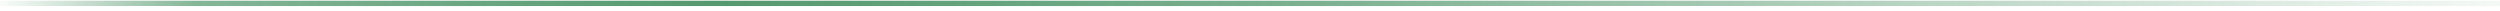 <?xml version="1.0" encoding="UTF-8"?>
<svg width="470px" height="2px" viewBox="0 0 470 2" version="1.1" xmlns="http://www.w3.org/2000/svg" xmlns:xlink="http://www.w3.org/1999/xlink">
    <!-- Generator: Sketch 62 (91390) - https://sketch.com -->
    <title>line</title>
    <desc>Created with Sketch.</desc>
    <defs>
        <linearGradient x1="103.852%" y1="0%" x2="0%" y2="0%" id="linearGradient-1">
            <stop stop-color="#55996F" stop-opacity="0" offset="0%"></stop>
            <stop stop-color="#55996F" stop-opacity="0.765" offset="48.883%"></stop>
            <stop stop-color="#55996F" offset="72.325%"></stop>
            <stop stop-color="#55996F" stop-opacity="0.726" offset="92.115%"></stop>
            <stop stop-color="#55996F" stop-opacity="0" offset="100%"></stop>
        </linearGradient>
    </defs>
    <g id="Home-page" stroke="none" stroke-width="1" fill="none" fill-rule="evenodd">
        <g id="0_Home-page-" transform="translate(-1035, -4231)" fill="url(#linearGradient-1)" fill-rule="nonzero">
            <g id="How-it-works" transform="translate(360, 4055)">
                <g id="steps" transform="translate(675, 176.134)">
                    <polygon id="line" points="470 0 470 1 0 1 0 0"></polygon>
                </g>
            </g>
        </g>
    </g>
</svg>